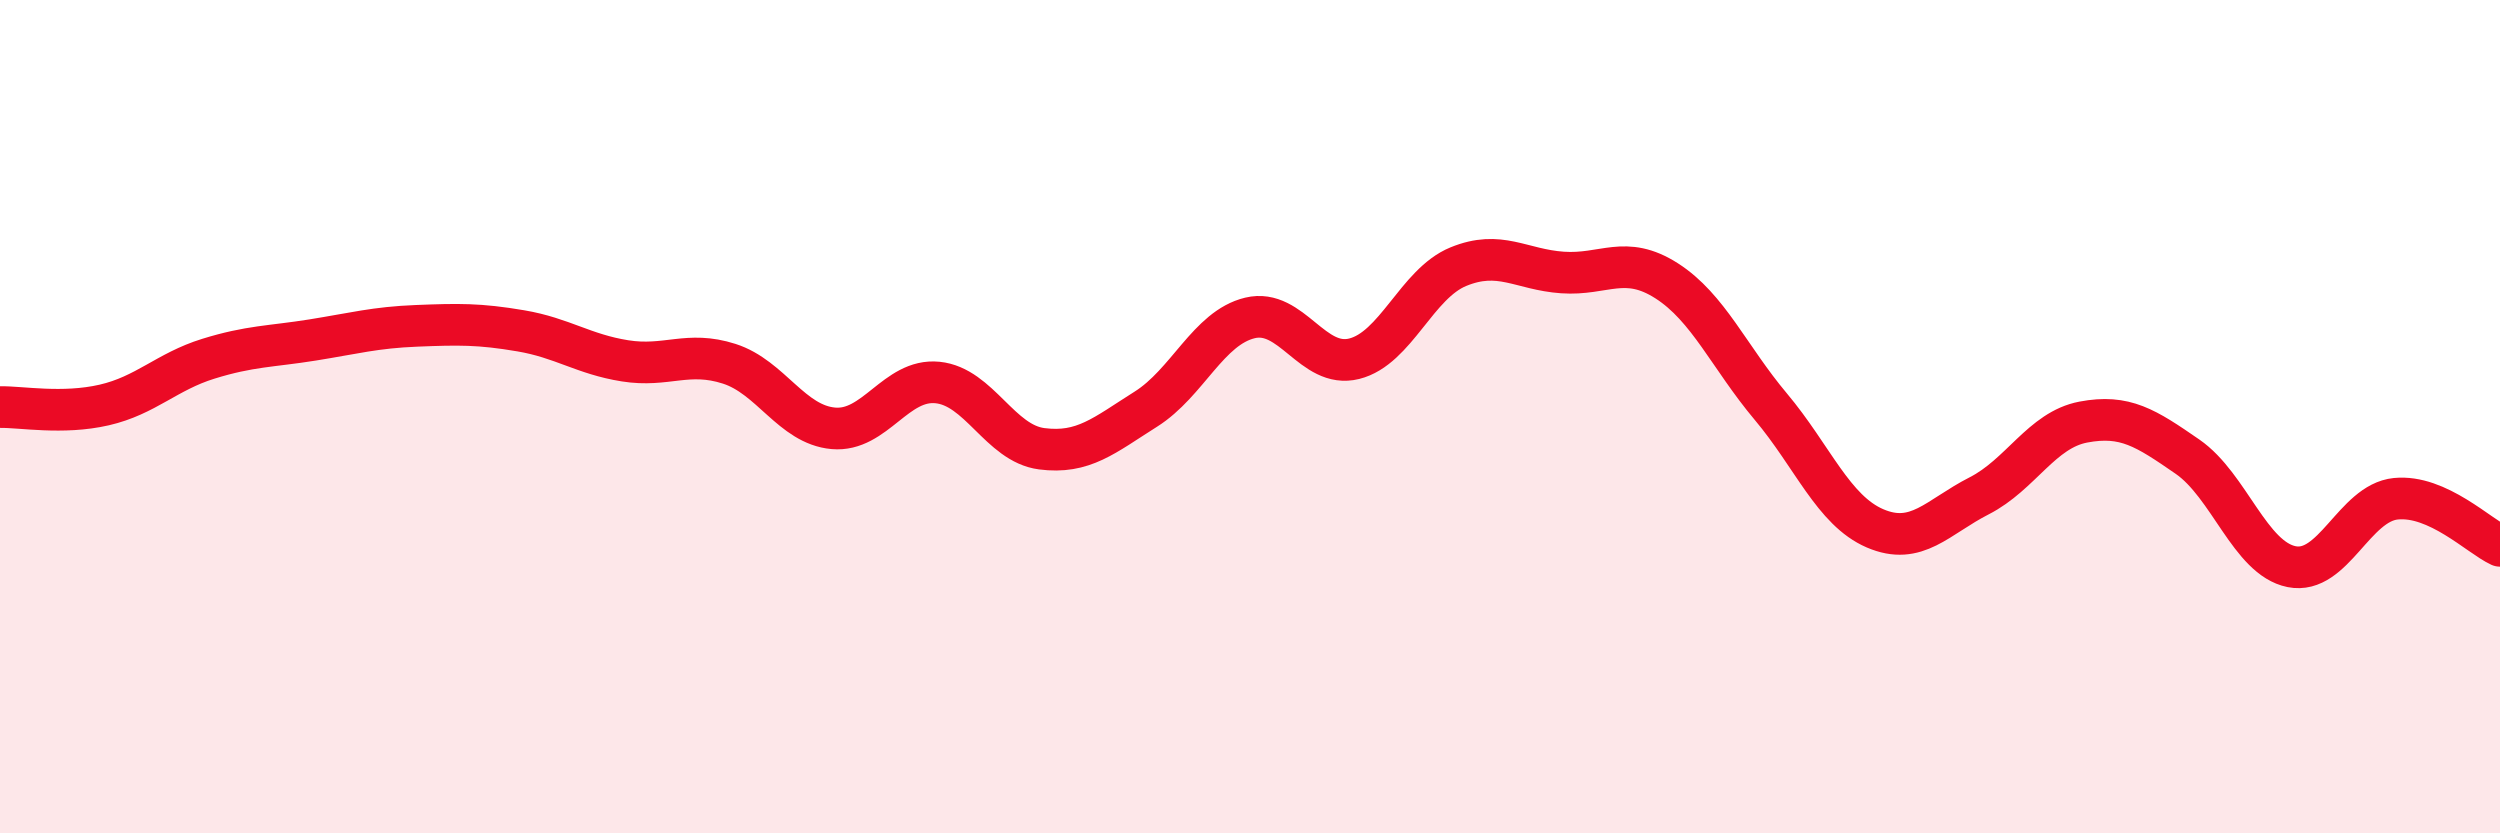 
    <svg width="60" height="20" viewBox="0 0 60 20" xmlns="http://www.w3.org/2000/svg">
      <path
        d="M 0,9.77 C 0.5,9.76 1.5,9.95 2.5,9.72 C 3.5,9.49 4,8.92 5,8.61 C 6,8.3 6.5,8.32 7.5,8.16 C 8.5,8 9,7.86 10,7.82 C 11,7.78 11.5,7.77 12.5,7.94 C 13.5,8.11 14,8.5 15,8.66 C 16,8.82 16.5,8.41 17.5,8.73 C 18.5,9.05 19,10.19 20,10.28 C 21,10.37 21.5,9.08 22.5,9.18 C 23.5,9.28 24,10.64 25,10.77 C 26,10.9 26.5,10.45 27.5,9.82 C 28.5,9.19 29,7.87 30,7.63 C 31,7.39 31.5,8.86 32.5,8.61 C 33.5,8.36 34,6.81 35,6.4 C 36,5.99 36.5,6.47 37.5,6.54 C 38.5,6.61 39,6.1 40,6.74 C 41,7.38 41.5,8.57 42.5,9.76 C 43.5,10.95 44,12.25 45,12.68 C 46,13.11 46.5,12.41 47.5,11.9 C 48.5,11.39 49,10.32 50,10.13 C 51,9.94 51.5,10.27 52.5,10.96 C 53.5,11.65 54,13.4 55,13.6 C 56,13.8 56.5,12.07 57.5,11.97 C 58.5,11.87 59.5,12.87 60,13.1L60 20L0 20Z"
        fill="#EB0A25"
        opacity="0.1"
        stroke-linecap="round"
        stroke-linejoin="round"
      />
      <path
        d="M 0,9.77 C 0.5,9.76 1.5,9.95 2.5,9.72 C 3.5,9.49 4,8.92 5,8.61 C 6,8.3 6.5,8.32 7.5,8.16 C 8.5,8 9,7.86 10,7.82 C 11,7.78 11.5,7.77 12.5,7.94 C 13.5,8.11 14,8.5 15,8.66 C 16,8.82 16.5,8.41 17.5,8.73 C 18.5,9.05 19,10.19 20,10.28 C 21,10.37 21.5,9.08 22.5,9.18 C 23.5,9.28 24,10.64 25,10.77 C 26,10.9 26.5,10.45 27.5,9.82 C 28.5,9.19 29,7.87 30,7.63 C 31,7.39 31.5,8.86 32.5,8.61 C 33.5,8.36 34,6.81 35,6.4 C 36,5.99 36.5,6.47 37.5,6.54 C 38.5,6.61 39,6.1 40,6.74 C 41,7.38 41.5,8.57 42.5,9.76 C 43.5,10.95 44,12.25 45,12.68 C 46,13.11 46.5,12.41 47.5,11.9 C 48.5,11.39 49,10.32 50,10.13 C 51,9.94 51.5,10.27 52.5,10.96 C 53.5,11.65 54,13.4 55,13.6 C 56,13.8 56.5,12.07 57.5,11.97 C 58.5,11.87 59.5,12.87 60,13.1"
        stroke="#EB0A25"
        stroke-width="1"
        fill="none"
        stroke-linecap="round"
        stroke-linejoin="round"
      />
    </svg>
  